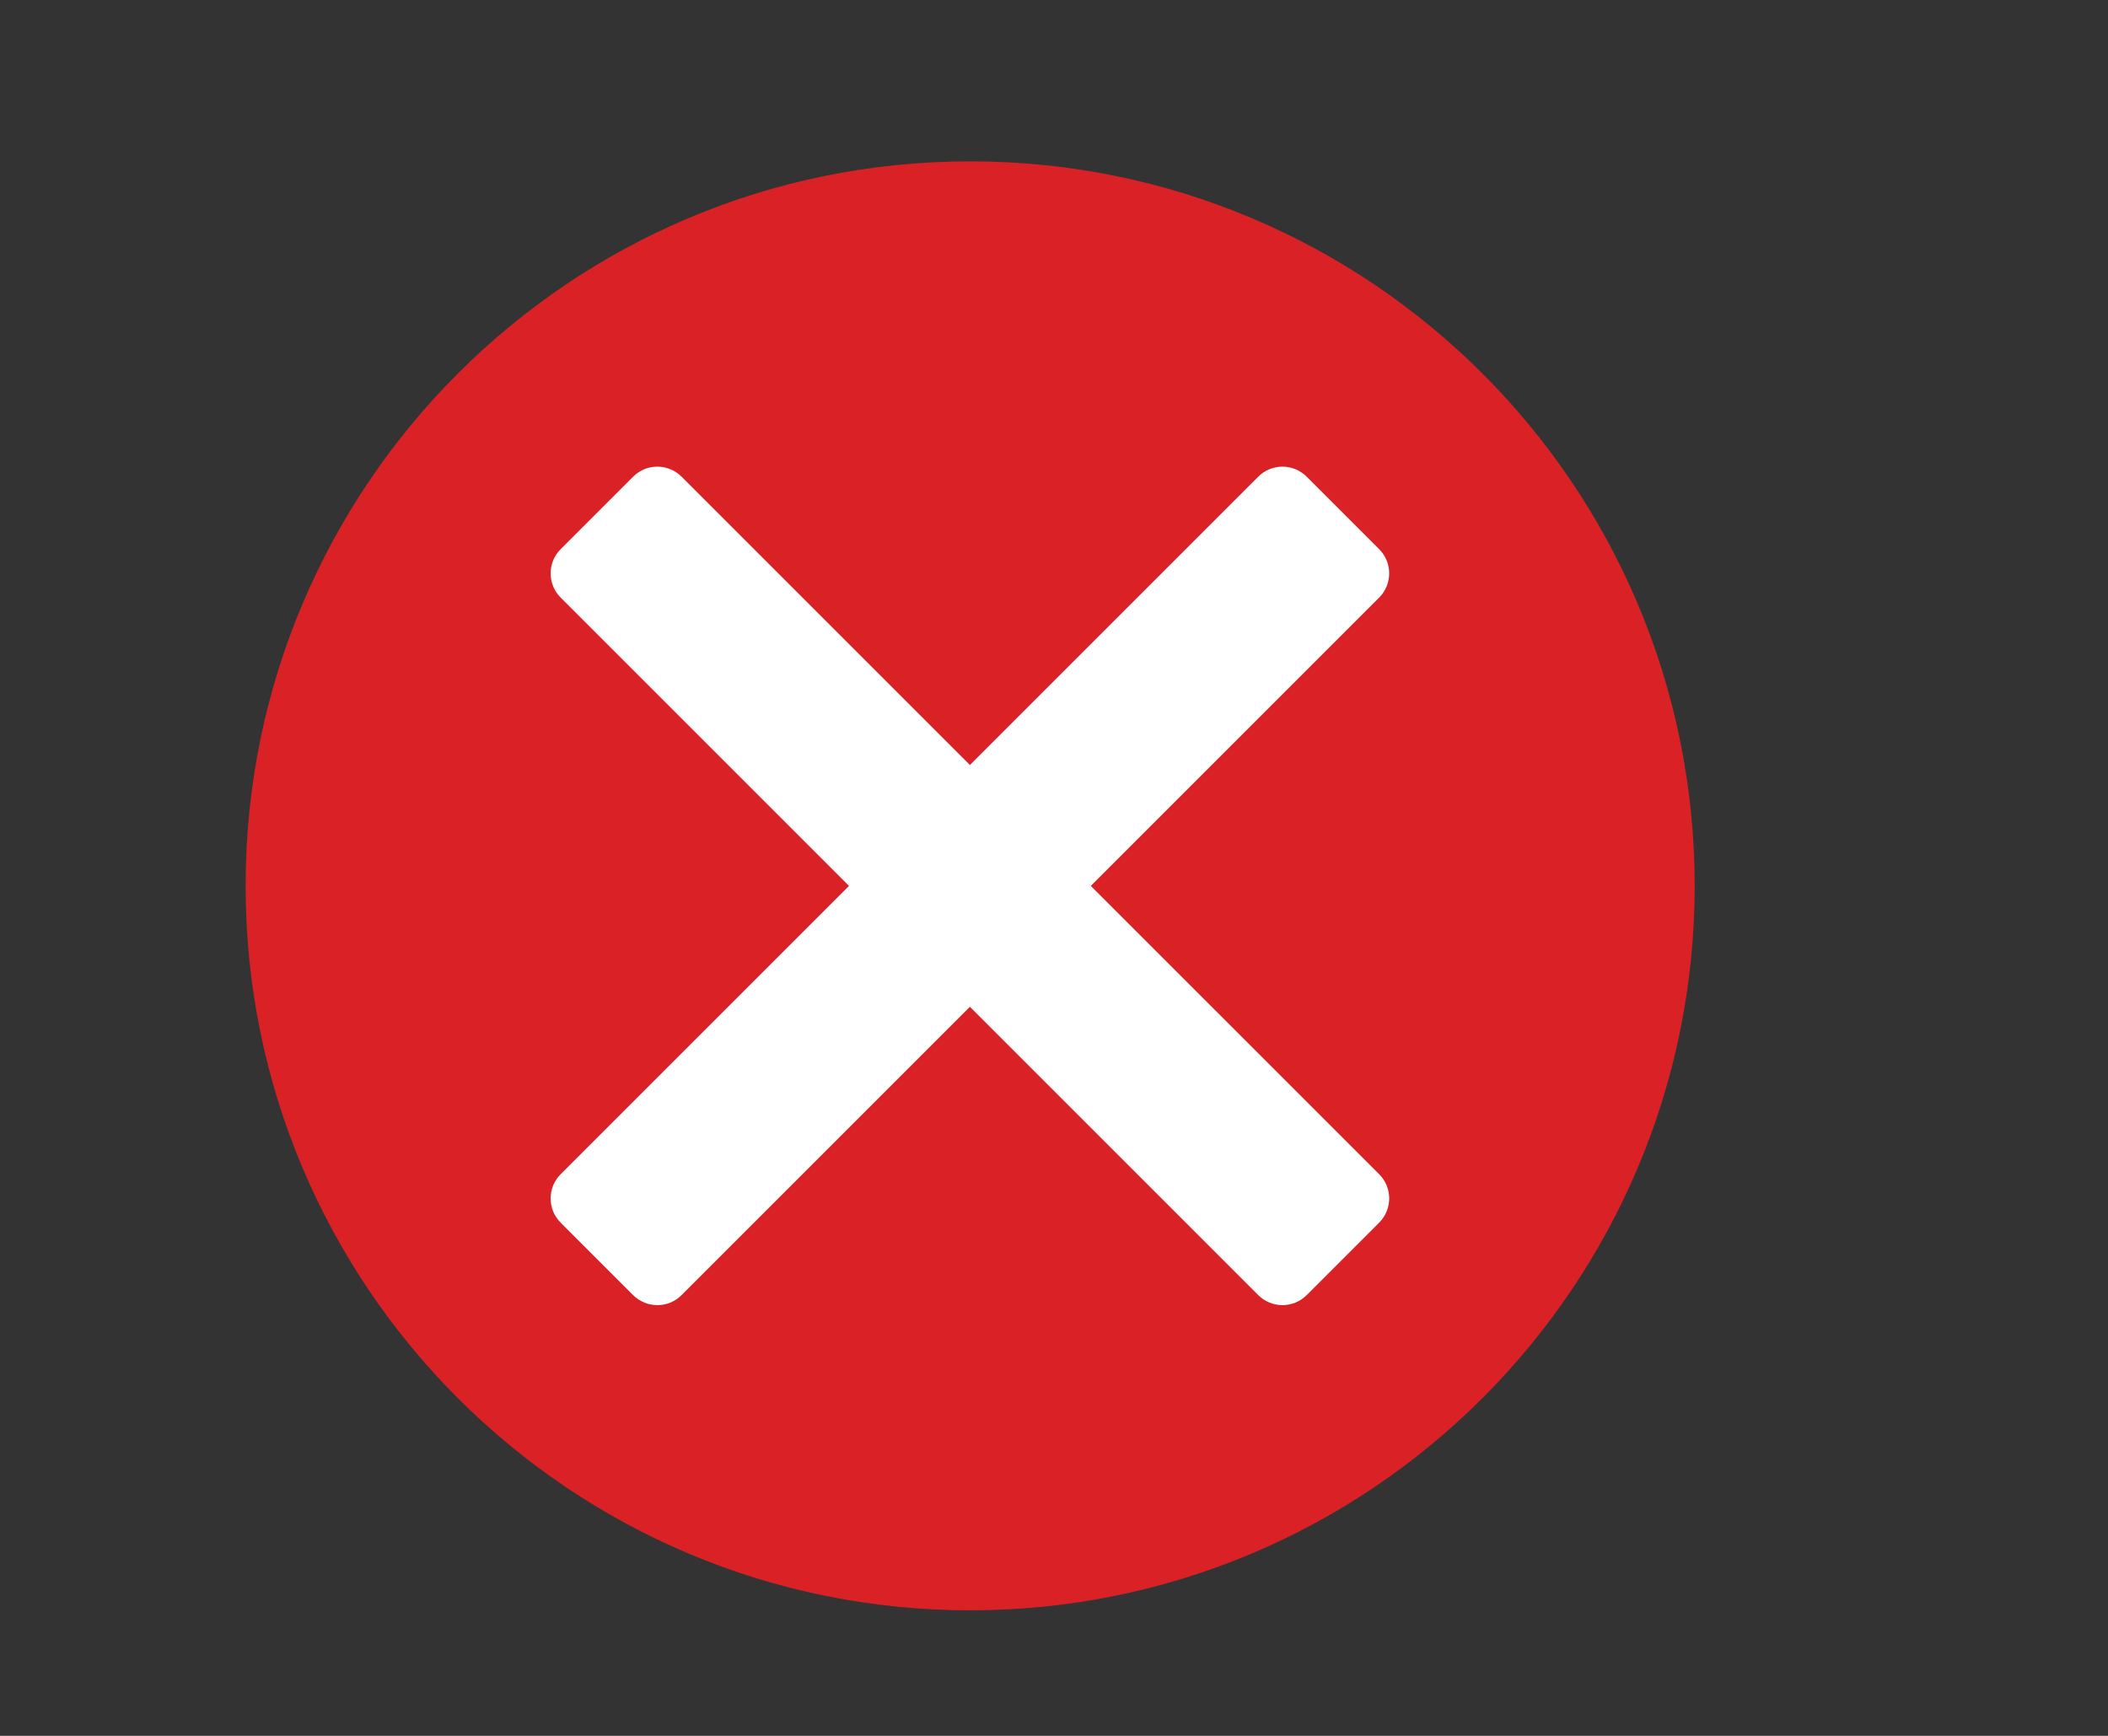 <?xml version="1.0" encoding="UTF-8" standalone="no"?> <svg xmlns:dc="http://purl.org/dc/elements/1.1/" xmlns:cc="http://creativecommons.org/ns#" xmlns:rdf="http://www.w3.org/1999/02/22-rdf-syntax-ns#" xmlns:svg="http://www.w3.org/2000/svg" xmlns="http://www.w3.org/2000/svg" viewBox="4573.333 0 4760 3920" height="3920" width="4760" xml:space="preserve" id="svg2" version="1.1"><rect x="4573.333" y="0" width="4760" height="3920" fill="#333333" stroke="none"/>  <defs id="defs6"></defs> <g transform="matrix(1.333,0,0,-1.333,0,4000)" id="g10"> <g transform="scale(0.1)" id="g12"> <g transform="scale(3.866)" id="g14"> <path id="path16" style="fill:#da2226;fill-opacity:1;fill-rule:nonzero;stroke:none" d="m 9950.61,3880.11 c 0,-1753.34 1421.39,-3174.705 3174.69,-3174.705 1753.3,0 3174.7,1421.365 3174.7,3174.705 0,1753.35 -1421.4,3174.71 -3174.7,3174.71 -1753.3,0 -3174.69,-1421.36 -3174.69,-3174.71"></path> </g> <g transform="scale(3.552)" id="g18"> <path id="path20" style="fill:#ffffff;fill-opacity:1;fill-rule:nonzero;stroke:none" d="m 12332.8,5828.91 345.6,345.59 c 63.8,63.8 167.2,63.8 231,0 l 1375.1,-1375.1 1375.1,1375.1 c 63.8,63.8 167.2,63.8 231,0 l 345.6,-345.59 c 63.8,-63.8 63.8,-167.23 0,-231.04 L 14861.1,4222.79 16236.2,2847.71 c 63.8,-63.79 63.8,-167.25 0,-231.04 l -345.6,-345.6 c -63.8,-63.79 -167.2,-63.79 -231,0 L 14284.5,3646.18 12909.4,2271.07 c -63.8,-63.79 -167.2,-63.79 -231,0 l -345.6,345.6 c -63.8,63.79 -63.8,167.25 0,231.04 l 1375.1,1375.08 -1375.1,1375.08 c -63.8,63.81 -63.8,167.24 0,231.04"></path> </g> <g transform="scale(1.935)" id="g22"> <path id="path24" style="fill:#40aa67;fill-opacity:1;fill-rule:nonzero;stroke:none" d="m 16300,7753.95 c 0,-3503.85 -2840.4,-6344.28 -6344.29,-6344.28 -3503.8,0 -6344.25,2840.43 -6344.25,6344.28 0,3503.85 2840.45,6344.25 6344.25,6344.25 3503.89,0 6344.29,-2840.4 6344.29,-6344.25"></path> </g> <g transform="scale(1.75)" id="g26"> <path id="path28" style="fill:#ffffff;fill-opacity:1;fill-rule:nonzero;stroke:none" d="m 16170.5,10129 -701.4,701.5 c -129.5,129.4 -339.4,129.4 -468.9,0 L 10633.4,6463.65 7698.6,9398.38 c -129.48,129.48 -339.41,129.48 -468.88,0 l -701.45,-701.44 c -129.47,-129.48 -129.47,-339.41 0,-468.89 L 10393.6,4362.7 c 66.1,-66.11 153.2,-98.4 239.8,-97.03 86.6,-1.37 173.6,30.92 239.7,97.03 l 5297.4,5297.38 c 129.5,129.53 129.5,339.46 0,468.92"></path> </g> </g> </g> </svg> 